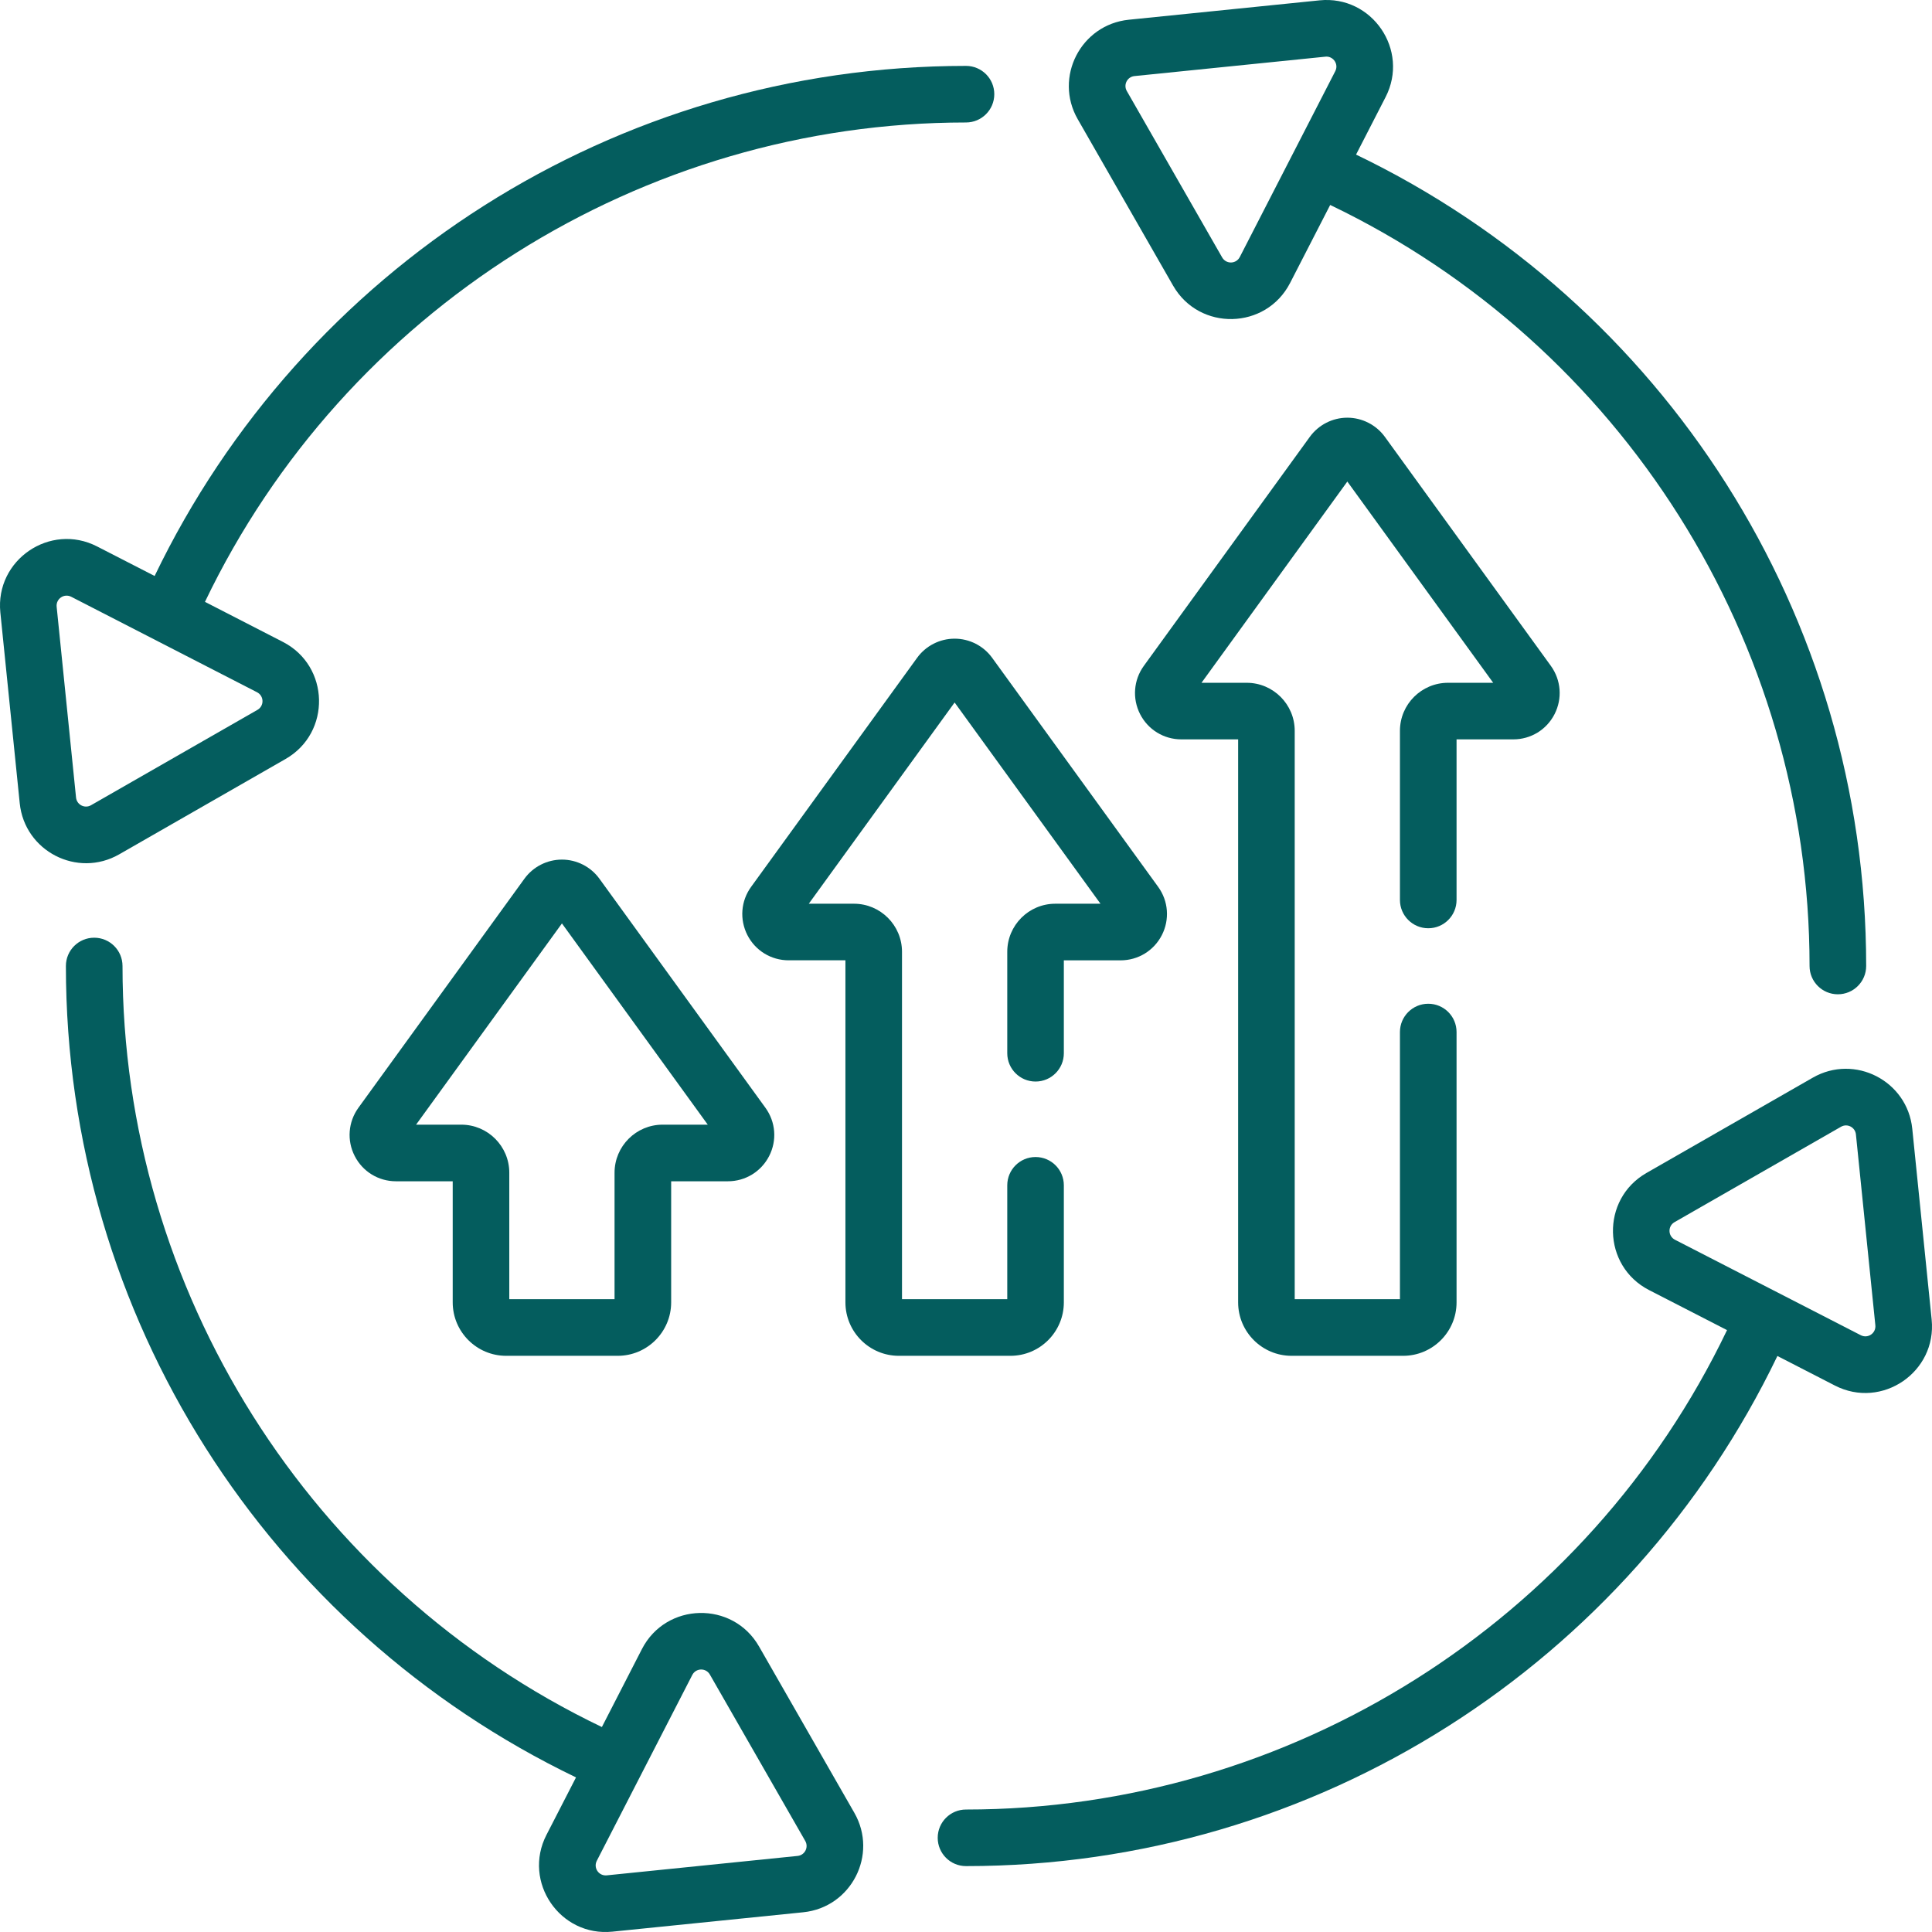 <svg width="56" height="56" viewBox="0 0 56 56" fill="none" xmlns="http://www.w3.org/2000/svg">
<path d="M16.288 24.916C15.858 24.916 15.452 25.123 15.2 25.471L10.389 32.109C10.092 32.52 10.05 33.056 10.281 33.507C10.511 33.959 10.97 34.24 11.477 34.24H13.122V37.75C13.122 38.604 13.817 39.299 14.67 39.299H17.905C18.759 39.299 19.454 38.604 19.454 37.75V34.24H21.099C21.606 34.24 22.064 33.959 22.295 33.507C22.526 33.055 22.484 32.52 22.186 32.109L17.375 25.471C17.123 25.123 16.717 24.916 16.288 24.916ZM20.858 33.072C20.857 33.071 20.857 33.071 20.857 33.071L20.858 33.072ZM19.206 32.599C18.438 32.599 17.813 33.224 17.813 33.992V37.658H14.762V33.992C14.762 33.224 14.138 32.599 13.37 32.599H12.06L16.288 26.766L20.515 32.599H19.206Z" fill="#045D5E"/>
<path d="M39.306 4.481L40.162 2.814C40.861 1.454 39.771 -0.144 38.249 0.01L32.718 0.572C31.327 0.714 30.543 2.242 31.238 3.454L34.002 8.278C34.764 9.607 36.696 9.561 37.395 8.2L38.556 5.941C47.012 9.994 52.451 18.602 52.451 28C52.451 28.453 52.818 28.82 53.271 28.82C53.724 28.82 54.092 28.453 54.092 28C54.092 17.816 48.216 8.769 39.306 4.481ZM38.703 2.064L35.936 7.45C35.83 7.656 35.541 7.663 35.425 7.462L32.661 2.638C32.556 2.455 32.674 2.226 32.884 2.205L38.415 1.643C38.427 1.641 38.438 1.641 38.449 1.641C38.652 1.641 38.807 1.862 38.703 2.064Z" fill="#045D5E"/>
<path d="M2.73 27.18C2.277 27.18 1.91 27.547 1.91 28C1.91 38.179 7.782 47.229 16.696 51.519L15.839 53.186C15.14 54.547 16.232 56.145 17.752 55.99L23.283 55.428C24.675 55.286 25.458 53.758 24.764 52.546L22 47.722C21.239 46.395 19.305 46.439 18.606 47.8L17.446 50.059C8.99 46.007 3.551 37.398 3.551 28C3.551 27.547 3.184 27.18 2.73 27.18ZM17.299 53.935L20.066 48.55C20.172 48.344 20.462 48.338 20.576 48.538L23.341 53.362C23.445 53.545 23.328 53.774 23.118 53.795L17.587 54.358C17.355 54.381 17.193 54.141 17.299 53.935Z" fill="#045D5E"/>
<path d="M0.01 17.752L0.572 23.283C0.714 24.674 2.242 25.458 3.454 24.764L8.278 21.999C9.605 21.239 9.561 19.305 8.2 18.606L5.941 17.445C9.994 8.989 18.602 3.55 28 3.55C28.453 3.55 28.82 3.183 28.82 2.73C28.82 2.277 28.453 1.91 28 1.91C17.818 1.91 8.77 7.783 4.482 16.695L2.814 15.839C1.455 15.14 -0.144 16.229 0.01 17.752C0.01 17.752 0.01 17.752 0.01 17.752ZM2.065 17.298L7.45 20.065C7.656 20.171 7.663 20.461 7.462 20.576L2.638 23.34C2.455 23.445 2.226 23.327 2.204 23.117L1.642 17.586V17.586C1.619 17.356 1.859 17.192 2.065 17.298Z" fill="#045D5E"/>
<path d="M52.546 31.236L47.722 34C46.395 34.761 46.439 36.695 47.8 37.394L50.059 38.554C46.007 47.011 37.398 52.45 28 52.45C27.547 52.45 27.18 52.817 27.18 53.27C27.18 53.723 27.547 54.09 28 54.09C38.182 54.09 47.23 48.217 51.519 39.304L53.186 40.161C54.547 40.86 56.144 39.769 55.99 38.248L55.428 32.717C55.286 31.326 53.758 30.542 52.546 31.236ZM53.795 32.883L54.358 38.414C54.381 38.644 54.142 38.807 53.936 38.702L48.55 35.935C48.344 35.829 48.337 35.539 48.538 35.424L53.362 32.66C53.546 32.554 53.774 32.674 53.795 32.883Z" fill="#045D5E"/>
<path d="M40.578 21.183V26.086C40.578 26.539 40.946 26.906 41.399 26.906C41.852 26.906 42.219 26.539 42.219 26.086V21.431H43.864C44.371 21.431 44.83 21.151 45.06 20.699C45.291 20.247 45.249 19.711 44.952 19.3L40.141 12.662C39.889 12.315 39.482 12.107 39.053 12.107C38.624 12.107 38.218 12.315 37.966 12.662L33.155 19.3C32.857 19.711 32.816 20.247 33.046 20.699C33.277 21.151 33.735 21.431 34.242 21.431H35.888V37.751C35.888 38.604 36.582 39.299 37.436 39.299H40.671C41.525 39.299 42.219 38.604 42.219 37.751V29.914C42.219 29.461 41.852 29.094 41.399 29.094C40.946 29.094 40.578 29.461 40.578 29.914V37.658H37.528V21.183C37.528 20.415 36.903 19.791 36.136 19.791H34.826L39.053 13.958L43.281 19.791H41.971C41.203 19.791 40.578 20.415 40.578 21.183Z" fill="#045D5E"/>
<path d="M27.67 18.512C27.241 18.512 26.835 18.719 26.583 19.067L21.772 25.705C21.474 26.115 21.433 26.651 21.663 27.103C21.894 27.555 22.352 27.835 22.86 27.835H24.505V37.75C24.505 38.604 25.199 39.299 26.053 39.299H29.288C30.142 39.299 30.836 38.604 30.836 37.75V34.357C30.836 33.904 30.469 33.537 30.016 33.537C29.563 33.537 29.196 33.904 29.196 34.357V37.658H26.145V27.588C26.145 26.82 25.52 26.195 24.753 26.195H23.443L27.67 20.362L31.898 26.195H30.588C29.82 26.195 29.196 26.82 29.196 27.588V30.529C29.196 30.982 29.563 31.349 30.016 31.349C30.469 31.349 30.836 30.982 30.836 30.529V27.836H32.481C32.989 27.836 33.447 27.555 33.678 27.103C33.908 26.651 33.867 26.115 33.569 25.705L28.758 19.067C28.506 18.719 28.1 18.512 27.67 18.512Z" fill="#045D5E"/>
</svg>
